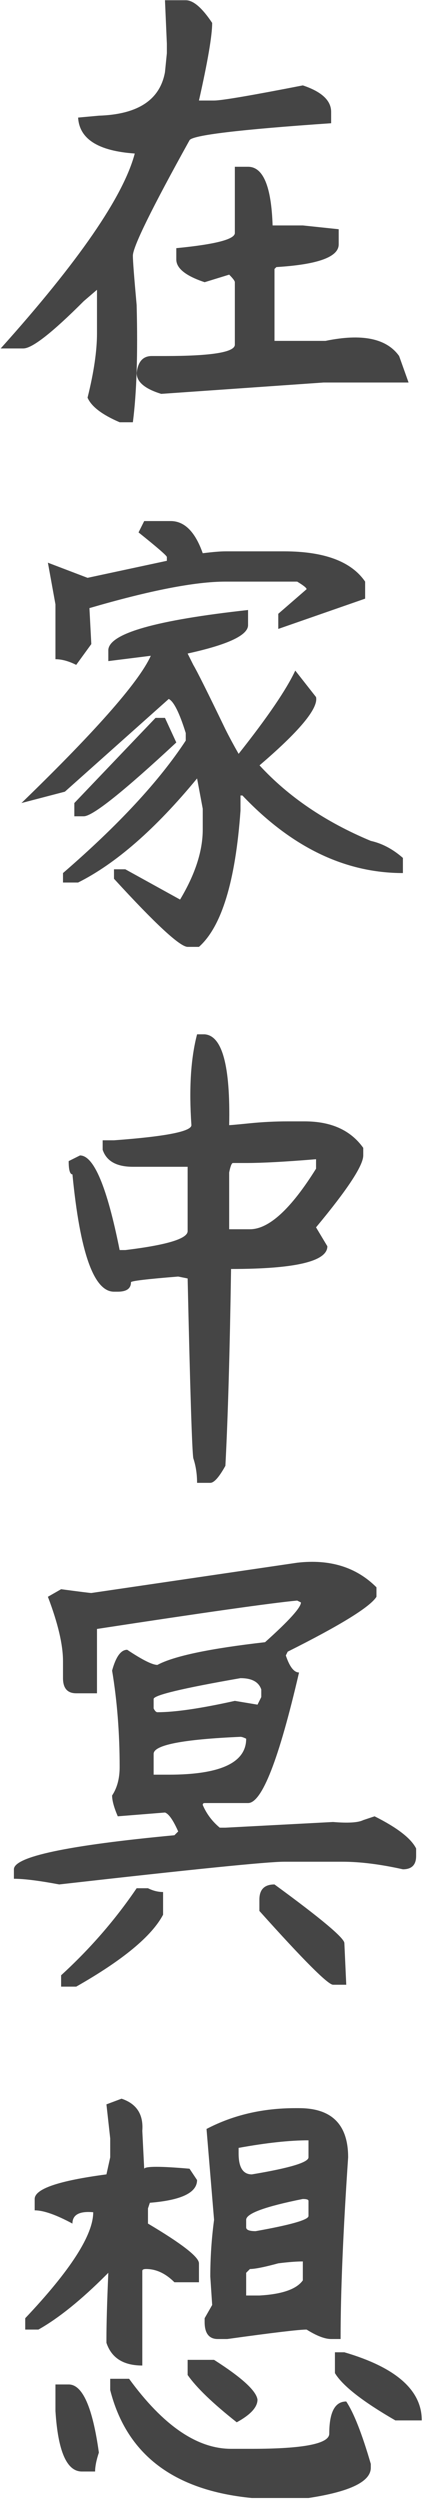<?xml version="1.0" encoding="UTF-8"?> <svg xmlns="http://www.w3.org/2000/svg" width="175" height="1032" viewBox="0 0 175 1032" fill="none"> <path d="M68.25 0.094H76.844C79.969 0.094 83.615 3.219 87.781 9.469C87.781 14.677 85.958 25.354 82.312 41.5H88.562C91.688 41.5 103.927 39.417 125.281 35.25C133.094 37.854 137 41.5 137 46.188V50.875C98.979 53.479 79.448 55.823 78.406 57.906C62.781 86.031 54.969 101.917 54.969 105.562C54.969 107.646 55.49 114.417 56.531 125.875C57.052 146.188 56.531 162.333 54.969 174.312H49.5C42.208 171.188 37.781 167.802 36.219 164.156C38.823 153.74 40.125 144.885 40.125 137.594C40.125 136.031 40.125 130.042 40.125 119.625L34.656 124.312C21.635 137.333 13.302 143.844 9.656 143.844H0.281C32.573 107.906 51.062 81.083 55.75 63.375C40.646 62.333 32.833 57.385 32.312 48.531L40.906 47.75C57.052 47.229 66.167 41.24 68.25 29.781L69.031 21.969V18.062L68.25 0.094ZM97.156 68.844H102.625C108.875 68.844 112.26 76.917 112.781 93.062H125.281L140.125 94.625V100.875C140.125 106.083 131.531 109.208 114.344 110.25L113.562 111.031V116.5C113.562 132.646 113.562 140.719 113.562 140.719C119.292 140.719 126.323 140.719 134.656 140.719C149.76 137.594 159.917 139.677 165.125 146.969L169.031 157.906H133.875L66.688 162.594C59.917 160.51 56.531 157.646 56.531 154C57.052 149.312 59.135 146.969 62.781 146.969H68.25C87.521 146.969 97.156 145.406 97.156 142.281V116.5C97.156 115.979 96.375 114.938 94.812 113.375L84.656 116.5C76.844 113.896 72.938 110.771 72.938 107.125V102.438C89.083 100.875 97.156 98.792 97.156 96.188V92.281V68.844ZM59.656 215.094H70.594C76.323 215.094 80.75 219.521 83.875 228.375C88.042 227.854 91.167 227.594 93.25 227.594H117.469C134.135 227.594 145.333 231.76 151.062 240.094V247.125L115.125 259.625V253.375L126.844 243.219C126.844 242.698 125.542 241.656 122.938 240.094H93.25C80.75 240.094 62 243.74 37 251.031L37.781 265.875L31.531 274.469C28.406 272.906 25.542 272.125 22.938 272.125V249.469L19.812 232.281L36.219 238.531L69.031 231.5V229.938C69.031 229.417 65.125 226.031 57.312 219.781L59.656 215.094ZM102.625 251.812V258.062C102.625 262.229 94.292 266.135 77.625 269.781L79.969 274.469C81.531 277.073 85.958 285.927 93.25 301.031C94.812 304.156 96.635 307.542 98.719 311.188C110.698 296.083 118.51 284.625 122.156 276.812L130.75 287.75C131.792 292.438 123.719 302.073 106.531 316.656L107.312 315.875C119.292 328.896 134.656 339.312 153.406 347.125C158.094 348.167 162.521 350.51 166.688 354.156V360.406C142.729 360.406 120.594 349.729 100.281 328.375H99.5V334.625C97.417 363.792 91.688 382.542 82.312 390.875H77.625C74.5 390.875 64.344 381.5 47.156 362.75V358.844H51.844C66.948 367.177 74.5 371.344 74.5 371.344C80.75 360.927 83.875 351.292 83.875 342.438V333.844L81.531 321.344C64.344 342.177 47.938 356.5 32.312 364.312H26.062V360.406C48.979 340.615 65.906 322.385 76.844 305.719V302.594C74.24 294.26 71.896 289.573 69.812 288.531L26.844 326.812L8.875 331.5C40.646 300.771 58.615 280.198 62.781 269.781V270.562H63.562L44.812 272.906V268.219C45.333 261.448 64.604 255.979 102.625 251.812ZM64.344 296.344H68.25L72.938 306.5C51.062 326.812 38.302 336.969 34.656 336.969H30.75V331.5L64.344 296.344ZM81.531 426.969H84.656C91.948 427.49 95.333 439.99 94.812 464.469C95.333 464.469 98.198 464.208 103.406 463.688C108.615 463.167 113.823 462.906 119.031 462.906H126.062C137 462.906 145.073 466.552 150.281 473.844V476.969C150.281 481.135 143.771 491.031 130.75 506.656L135.438 514.469C135.438 520.719 122.156 523.844 95.594 523.844C95.073 558.219 94.292 585.302 93.25 605.094C90.646 609.781 88.562 612.125 87 612.125H81.531C81.531 608.479 81.01 605.094 79.969 601.969C79.448 598.844 78.667 574.104 77.625 527.75L73.719 526.969C60.698 528.01 54.188 528.792 54.188 529.312C54.188 531.917 52.365 533.219 48.719 533.219H47.156C38.823 533.219 33.094 517.073 29.969 484.781C28.927 484.781 28.406 482.958 28.406 479.312L33.094 476.969C38.823 476.969 44.292 489.99 49.5 516.031H51.844C69.031 513.948 77.625 511.344 77.625 508.219V495.719C77.625 486.865 77.625 482.177 77.625 481.656H54.969C48.198 481.656 44.031 479.312 42.469 474.625V470.719H47.156C68.51 469.156 79.188 467.073 79.188 464.469C78.146 449.365 78.927 436.865 81.531 426.969ZM101.844 480.094H96.375C95.854 480.094 95.333 481.396 94.812 484V507.438H103.406C111.219 507.438 120.333 499.104 130.75 482.438V478.531C118.25 479.573 108.615 480.094 101.844 480.094ZM122.938 645.094C136.479 643.531 147.417 646.917 155.75 655.25V659.156C153.146 663.323 140.906 670.875 119.031 681.812L118.25 683.375C119.812 688.062 121.635 690.406 123.719 690.406C115.385 726.344 108.354 744.312 102.625 744.312H84.656C84.135 744.312 83.875 744.573 83.875 745.094C85.438 748.74 87.781 751.865 90.906 754.469H93.25L137.781 752.125C144.031 752.646 148.198 752.385 150.281 751.344L154.969 749.781C164.344 754.469 170.073 758.896 172.156 763.062V766.188C172.156 769.833 170.333 771.656 166.688 771.656C157.312 769.573 148.979 768.531 141.688 768.531H117.469C110.698 768.531 79.708 771.656 24.5 777.906C16.167 776.344 9.917 775.562 5.75 775.562V771.656C5.75 766.448 27.885 761.76 72.156 757.594C73.198 756.552 73.719 756.031 73.719 756.031C71.635 751.344 69.812 748.74 68.25 748.219L48.719 749.781C47.156 746.135 46.375 743.271 46.375 741.188C48.458 738.062 49.5 734.156 49.5 729.469C49.5 715.406 48.458 702.125 46.375 689.625C47.938 683.896 50.021 681.031 52.625 681.031C58.875 685.198 63.042 687.281 65.125 687.281C71.896 683.635 86.74 680.51 109.656 677.906C119.552 669.052 124.5 663.583 124.5 661.5L122.938 660.719C112 661.76 84.396 665.667 40.125 672.438V699H31.531C27.885 699 26.062 696.917 26.062 692.75V685.719C26.062 678.948 23.979 670.094 19.812 659.156L25.281 656.031C33.094 657.073 37.26 657.594 37.781 657.594L122.938 645.094ZM63.562 701.344V705.25C64.083 706.292 64.604 706.812 65.125 706.812C72.417 706.812 83.094 705.25 97.156 702.125L106.531 703.688L108.094 700.562V697.438C107.052 694.312 104.188 692.75 99.5 692.75C75.542 696.917 63.562 699.781 63.562 701.344ZM63.562 724V732.594H69.812C91.167 732.594 101.844 727.646 101.844 717.75C100.802 717.229 100.021 716.969 99.5 716.969C75.542 718.01 63.562 720.354 63.562 724ZM113.562 777.906C132.833 791.969 142.469 800.042 142.469 802.125L143.25 819.312H137.781C135.698 819.312 125.542 809.156 107.312 788.844V784.156C107.312 779.99 109.396 777.906 113.562 777.906ZM61.219 779.469C63.302 780.51 65.385 781.031 67.469 781.031V790.406C62.781 799.26 50.802 809.156 31.531 820.094H25.281V815.406C37.26 804.469 47.677 792.49 56.531 779.469H61.219ZM50.281 866.344C56.531 868.427 59.396 872.854 58.875 879.625L59.656 895.25C60.177 894.208 66.427 894.208 78.406 895.25L81.531 899.938C81.531 905.146 75.021 908.271 62 909.312L61.219 911.656V917.906C75.281 926.24 82.312 931.708 82.312 934.312V942.125H72.156C68.51 938.479 64.604 936.656 60.438 936.656C59.396 936.656 58.875 936.917 58.875 937.438V976.5C51.062 976.5 46.115 973.375 44.031 967.125V965.562C44.031 959.312 44.292 950.198 44.812 938.219L44.031 939C33.615 949.417 24.24 956.969 15.906 961.656H10.438V956.969C29.188 937.177 38.562 922.594 38.562 913.219C32.833 912.698 29.969 914.26 29.969 917.906C23.198 914.26 17.99 912.438 14.344 912.438V907.75C14.344 903.583 24.24 900.198 44.031 897.594L45.594 890.562V882.75L44.031 868.688L50.281 866.344ZM122.156 870.25H123.719C137.26 870.25 144.031 877.021 144.031 890.562C141.948 921.292 140.906 946.292 140.906 965.562H137C134.396 965.562 131.01 964.26 126.844 961.656C123.719 961.656 112.781 962.958 94.031 965.562H90.125C86.479 965.562 84.656 963.219 84.656 958.531V956.969L87.781 951.5L87 939.781C87 931.969 87.521 924.156 88.562 916.344L85.438 878.844C96.375 873.115 108.615 870.25 122.156 870.25ZM98.719 886.656V889C98.719 894.729 100.542 897.594 104.188 897.594C119.812 894.99 127.625 892.646 127.625 890.562V883.531C119.812 883.531 110.177 884.573 98.719 886.656ZM101.844 916.344V919.469C101.844 920.51 103.146 921.031 105.75 921.031C120.333 918.427 127.625 916.344 127.625 914.781V908.531C127.625 908.01 126.844 907.75 125.281 907.75C109.656 910.875 101.844 913.74 101.844 916.344ZM115.125 934.312C109.396 935.875 105.49 936.656 103.406 936.656L101.844 938.219V947.594C101.844 947.594 103.667 947.594 107.312 947.594C116.688 947.073 122.677 944.99 125.281 941.344V933.531C122.677 933.531 119.292 933.792 115.125 934.312ZM77.625 974.156H88.562C100.021 981.448 106.01 986.917 106.531 990.562C106.531 993.688 103.667 996.812 97.938 999.938C88.042 992.125 81.271 985.615 77.625 980.406V974.156ZM138.562 971.031H142.469C163.823 977.281 174.5 986.656 174.5 999.156H163.562C150.021 991.344 141.688 984.833 138.562 979.625V971.031ZM22.938 984.312H28.406C34.135 984.312 38.302 993.688 40.906 1012.44C39.865 1015.56 39.344 1018.17 39.344 1020.25H33.875C27.625 1020.25 23.979 1011.92 22.938 995.25C22.938 991.083 22.938 987.438 22.938 984.312ZM45.594 981.969H53.406C67.469 1001.24 81.531 1010.88 95.594 1010.88H104.188C125.542 1010.88 136.219 1008.79 136.219 1004.62C136.219 995.771 138.562 991.344 143.25 991.344C146.375 996.031 149.76 1004.62 153.406 1017.12V1018.69C153.406 1024.42 144.812 1028.58 127.625 1031.19H104.188C71.896 1028.06 52.365 1013.22 45.594 986.656V981.969Z" fill="#454545"></path> </svg> 